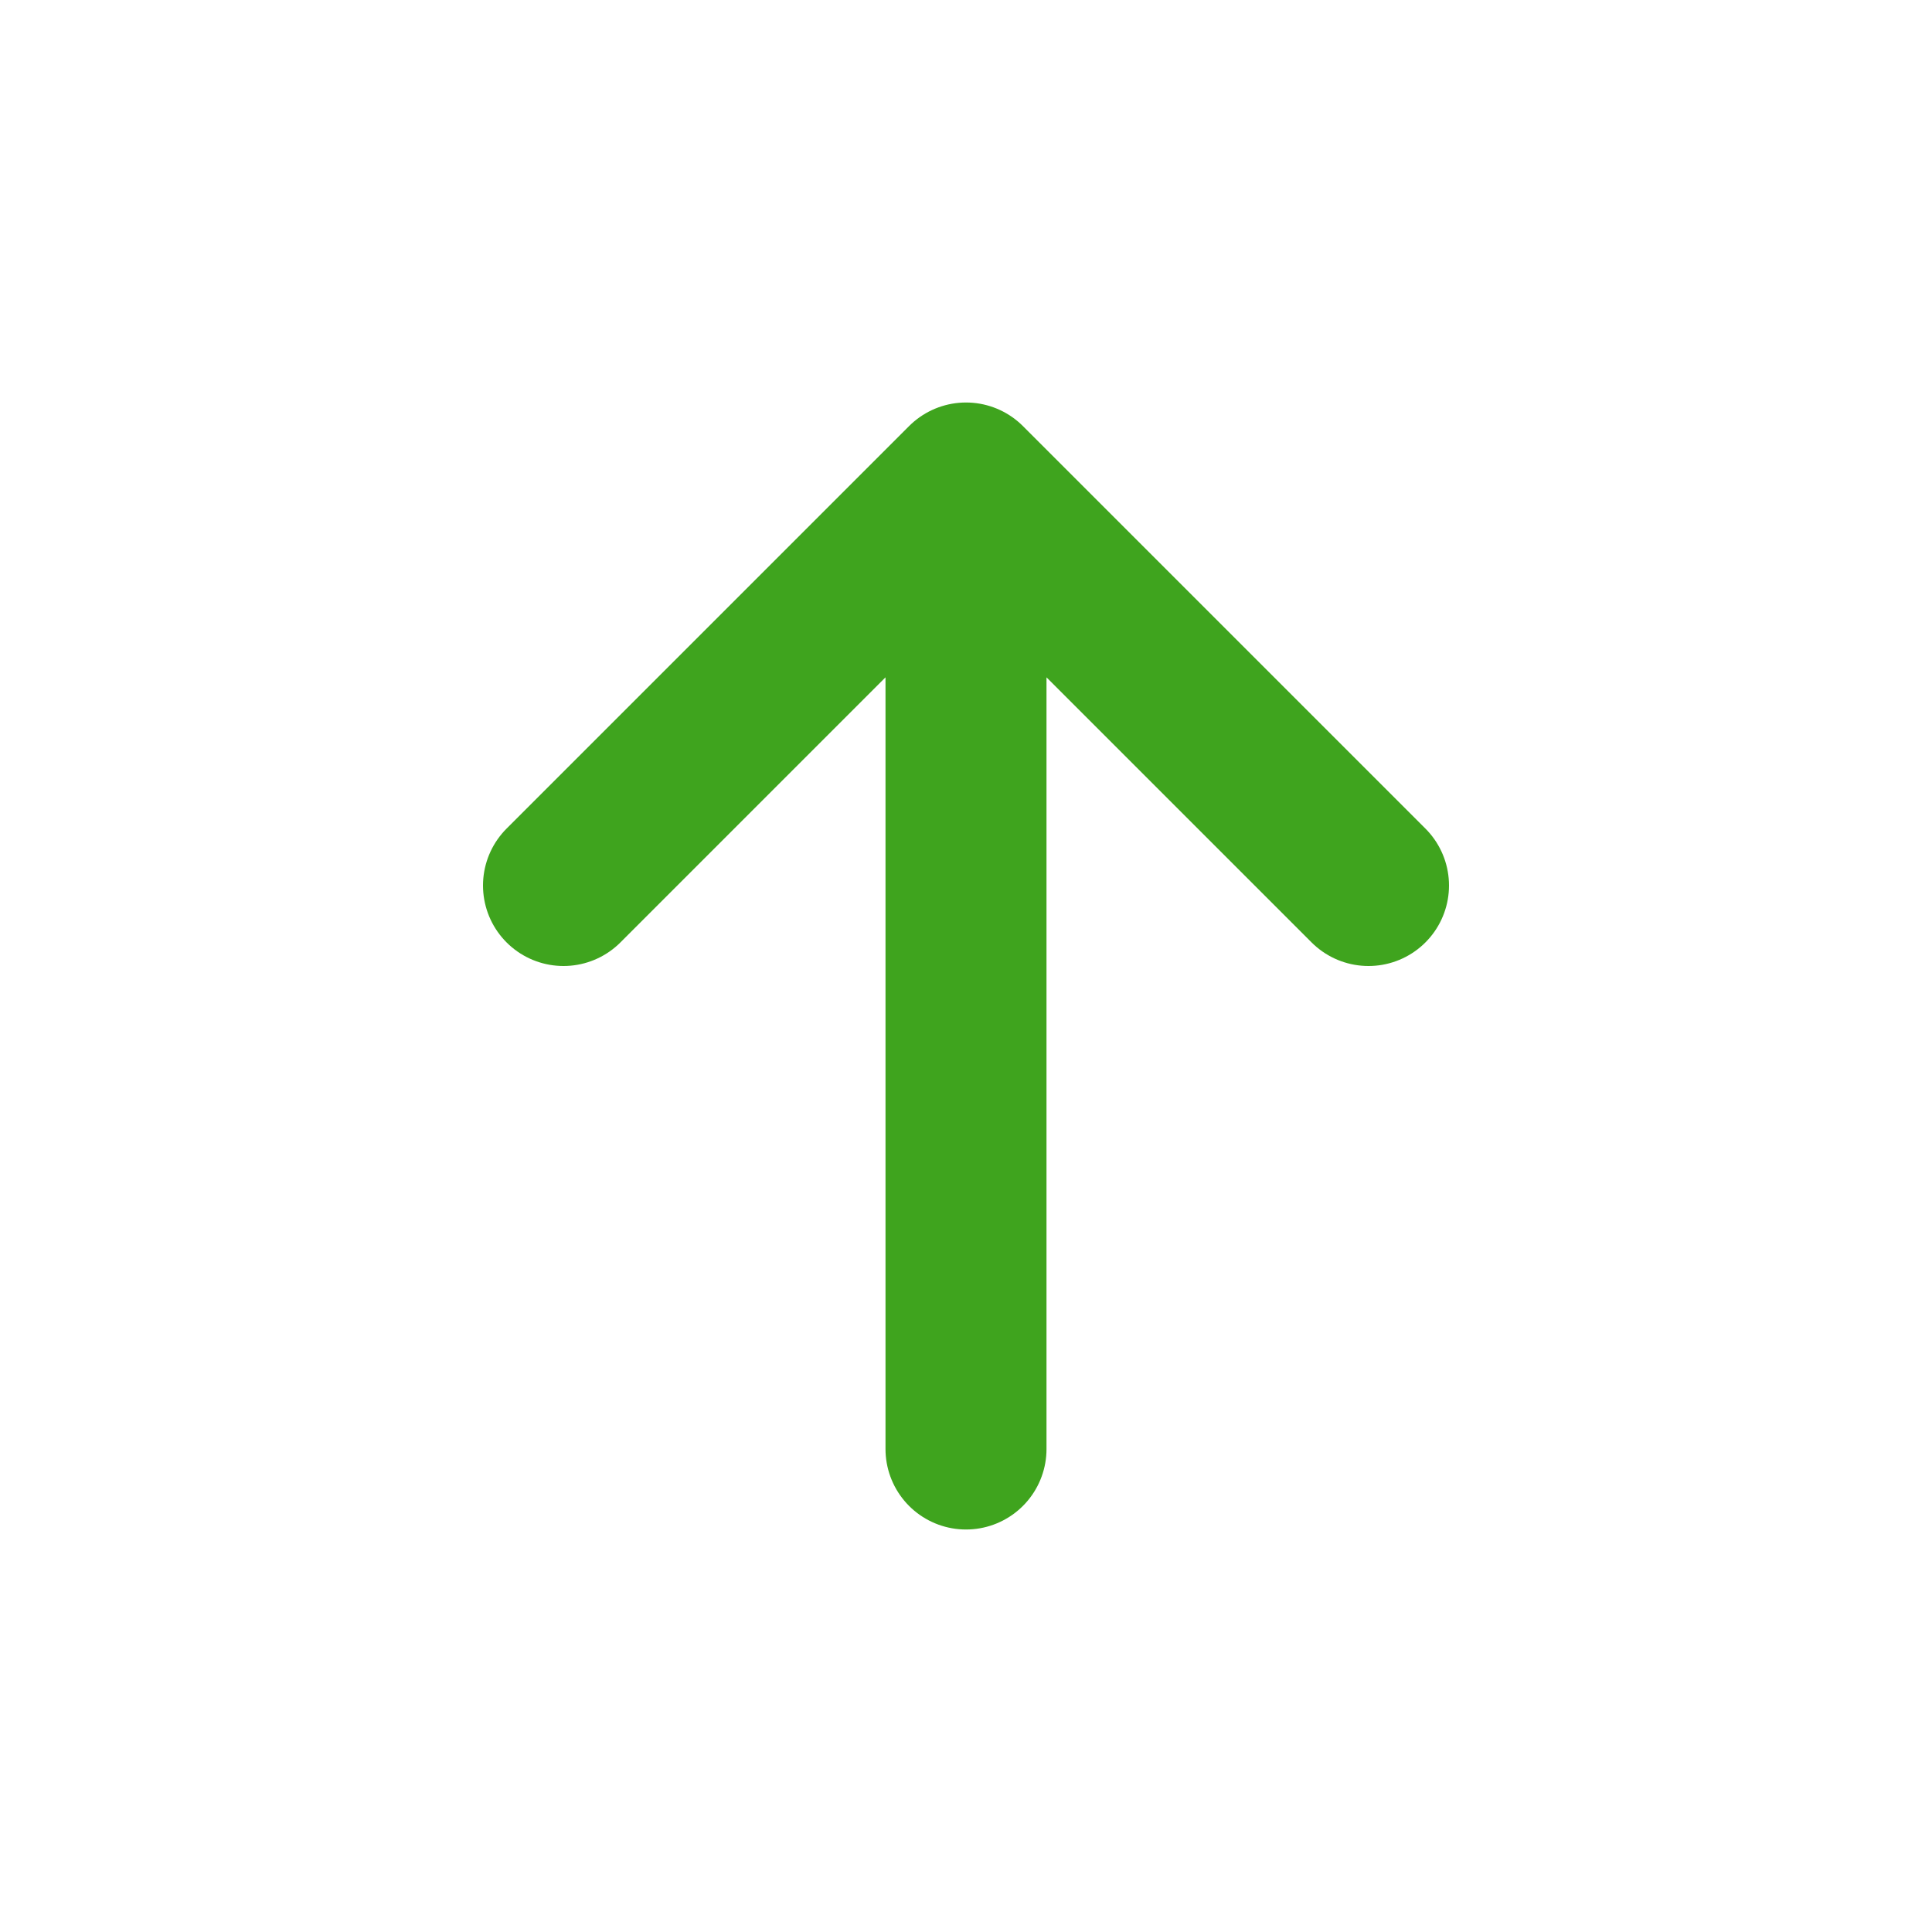 <?xml version="1.0" encoding="UTF-8"?>
<svg xmlns="http://www.w3.org/2000/svg" width="800px" height="800px" viewBox="0 0 24 24" fill="none">
  <g id="SVGRepo_bgCarrier" stroke-width="0"></g>
  <g id="SVGRepo_tracerCarrier" stroke-linecap="round" stroke-linejoin="round"></g>
  <g id="SVGRepo_iconCarrier">
    <path d="M12 6V18M12 6L7 11M12 6L17 11" stroke="#3FA41E" stroke-width="2" stroke-linecap="round" stroke-linejoin="round"></path>
  </g>
</svg>
